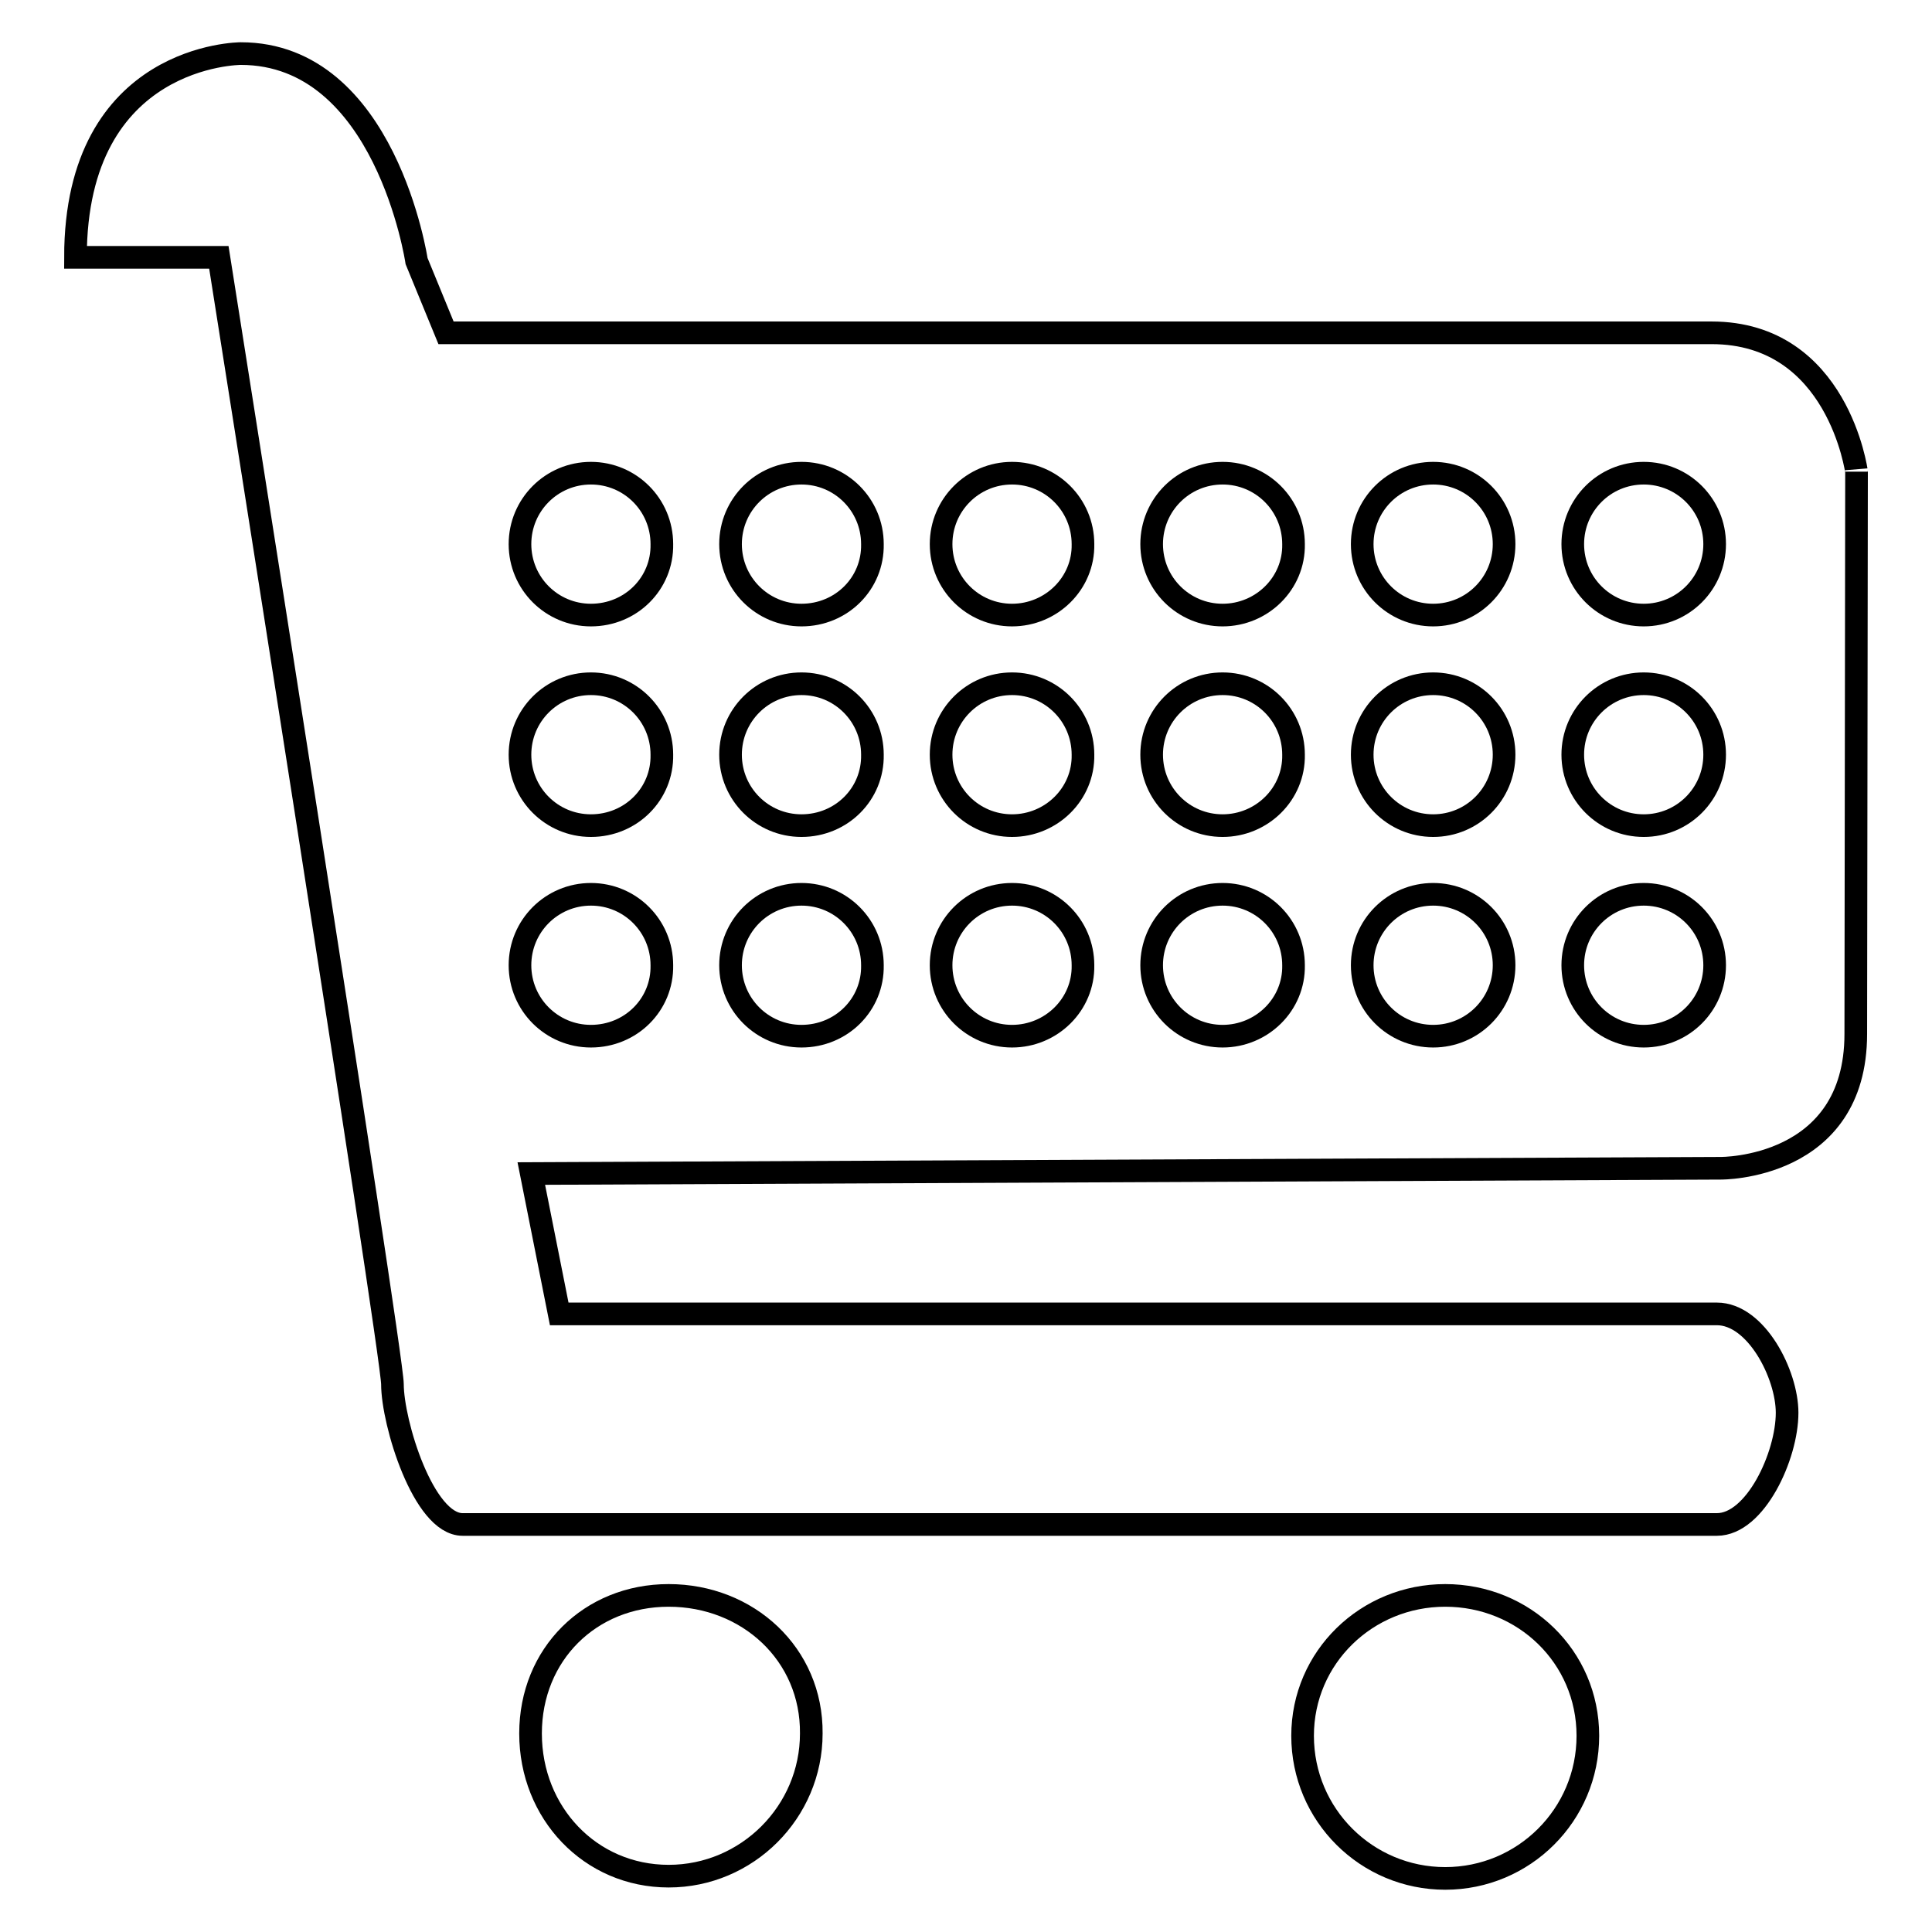 <?xml version="1.0" encoding="utf-8"?>
<!-- Svg Vector Icons : http://www.onlinewebfonts.com/icon -->
<!DOCTYPE svg PUBLIC "-//W3C//DTD SVG 1.1//EN" "http://www.w3.org/Graphics/SVG/1.1/DTD/svg11.dtd">
<svg version="1.1" xmlns="http://www.w3.org/2000/svg" xmlns:xlink="http://www.w3.org/1999/xlink" x="0px" y="0px" viewBox="0 0 256 256" enable-background="new 0 0 256 256" xml:space="preserve">
<g><g><path stroke-width="3" fill-opacity="0" stroke="#000000"  d="M191.5,211.4c-10.4,0-18.9,8.2-18.9,18.6c0,10.5,8.5,18.9,18.9,18.9c10.4,0,18.9-8.4,18.9-18.9C210.4,219.5,201.9,211.4,191.5,211.4L191.5,211.4z M88.6,211.4c-10.4,0-18.3,7.8-18.3,18.3s7.9,18.9,18.3,18.9c10.4,0,18.9-8.5,18.9-18.9C107.6,219.2,99.1,211.4,88.6,211.4L88.6,211.4z M226.8,44.1l-167.7,0l-3.9-9.5c0,0-4.1-27.5-23.3-27.5c0,0-21.9,0-21.9,27l19,0c0,0,23,145.2,23,149.3c0,5.1,4.1,18.6,9.3,18.6h166.2c5.1,0,9.3-9.1,9.3-14.8c0-5.1-4.1-13.1-9.3-13.1H74.1l-3.7-18.6l157.6-0.7c0,0,17.9,0.2,17.9-17.8l0.1-74.5C246,62.6,243.6,44.1,226.8,44.1L226.8,44.1z M78.3,137.3c-5.2,0-9.4-4.2-9.4-9.4c0-5.2,4.2-9.4,9.4-9.4c5.2,0,9.4,4.2,9.4,9.4C87.8,133.1,83.6,137.3,78.3,137.3L78.3,137.3z M78.3,109.4c-5.2,0-9.4-4.2-9.4-9.4c0-5.2,4.2-9.4,9.4-9.4c5.2,0,9.4,4.2,9.4,9.4C87.8,105.2,83.6,109.4,78.3,109.4L78.3,109.4z M78.3,81.5c-5.2,0-9.4-4.2-9.4-9.4c0-5.2,4.2-9.4,9.4-9.4c5.2,0,9.4,4.2,9.4,9.4C87.8,77.3,83.6,81.5,78.3,81.5L78.3,81.5z M106.2,137.3c-5.2,0-9.4-4.2-9.4-9.4c0-5.2,4.2-9.4,9.4-9.4c5.2,0,9.4,4.2,9.4,9.4C115.7,133.1,111.5,137.3,106.2,137.3L106.2,137.3z M106.2,109.4c-5.2,0-9.4-4.2-9.4-9.4c0-5.2,4.2-9.4,9.4-9.4c5.2,0,9.4,4.2,9.4,9.4C115.7,105.2,111.5,109.4,106.2,109.4L106.2,109.4z M106.2,81.5c-5.2,0-9.4-4.2-9.4-9.4c0-5.2,4.2-9.4,9.4-9.4c5.2,0,9.4,4.2,9.4,9.4C115.7,77.3,111.5,81.5,106.2,81.5L106.2,81.5z M134.1,137.3c-5.2,0-9.4-4.2-9.4-9.4c0-5.2,4.2-9.4,9.4-9.4c5.2,0,9.4,4.2,9.4,9.4C143.6,133.1,139.3,137.3,134.1,137.3L134.1,137.3z M134.1,109.4c-5.2,0-9.4-4.2-9.4-9.4c0-5.2,4.2-9.4,9.4-9.4c5.2,0,9.4,4.2,9.4,9.4C143.6,105.2,139.3,109.4,134.1,109.4L134.1,109.4z M134.1,81.5c-5.2,0-9.4-4.2-9.4-9.4c0-5.2,4.2-9.4,9.4-9.4c5.2,0,9.4,4.2,9.4,9.4C143.6,77.3,139.3,81.5,134.1,81.5L134.1,81.5z M162,137.3c-5.2,0-9.4-4.2-9.4-9.4c0-5.2,4.2-9.4,9.4-9.4c5.2,0,9.4,4.2,9.4,9.4C171.5,133.1,167.2,137.3,162,137.3L162,137.3z M162,109.4c-5.2,0-9.4-4.2-9.4-9.4c0-5.2,4.2-9.4,9.4-9.4c5.2,0,9.4,4.2,9.4,9.4C171.5,105.2,167.2,109.4,162,109.4L162,109.4z M162,81.5c-5.2,0-9.4-4.2-9.4-9.4c0-5.2,4.2-9.4,9.4-9.4c5.2,0,9.4,4.2,9.4,9.4C171.5,77.3,167.2,81.5,162,81.5L162,81.5z M189.9,137.3c-5.2,0-9.4-4.2-9.4-9.4c0-5.2,4.2-9.4,9.4-9.4c5.2,0,9.4,4.2,9.4,9.4C199.3,133.1,195.1,137.3,189.9,137.3L189.9,137.3z M189.9,109.4c-5.2,0-9.4-4.2-9.4-9.4c0-5.2,4.2-9.4,9.4-9.4c5.2,0,9.4,4.2,9.4,9.4C199.3,105.2,195.1,109.4,189.9,109.4L189.9,109.4z M189.9,81.5c-5.2,0-9.4-4.2-9.4-9.4c0-5.2,4.2-9.4,9.4-9.4c5.2,0,9.4,4.2,9.4,9.4C199.3,77.3,195.1,81.5,189.9,81.5L189.9,81.5z M217.8,137.3c-5.2,0-9.4-4.2-9.4-9.4c0-5.2,4.2-9.4,9.4-9.4c5.2,0,9.4,4.2,9.4,9.4C227.2,133.1,223,137.3,217.8,137.3L217.8,137.3z M217.8,109.4c-5.2,0-9.4-4.2-9.4-9.4c0-5.2,4.2-9.4,9.4-9.4c5.2,0,9.4,4.2,9.4,9.4C227.2,105.2,223,109.4,217.8,109.4L217.8,109.4z M217.8,81.5c-5.2,0-9.4-4.2-9.4-9.4c0-5.2,4.2-9.4,9.4-9.4c5.2,0,9.4,4.2,9.4,9.4C227.2,77.3,223,81.5,217.8,81.5L217.8,81.5z"/></g></g>
</svg>